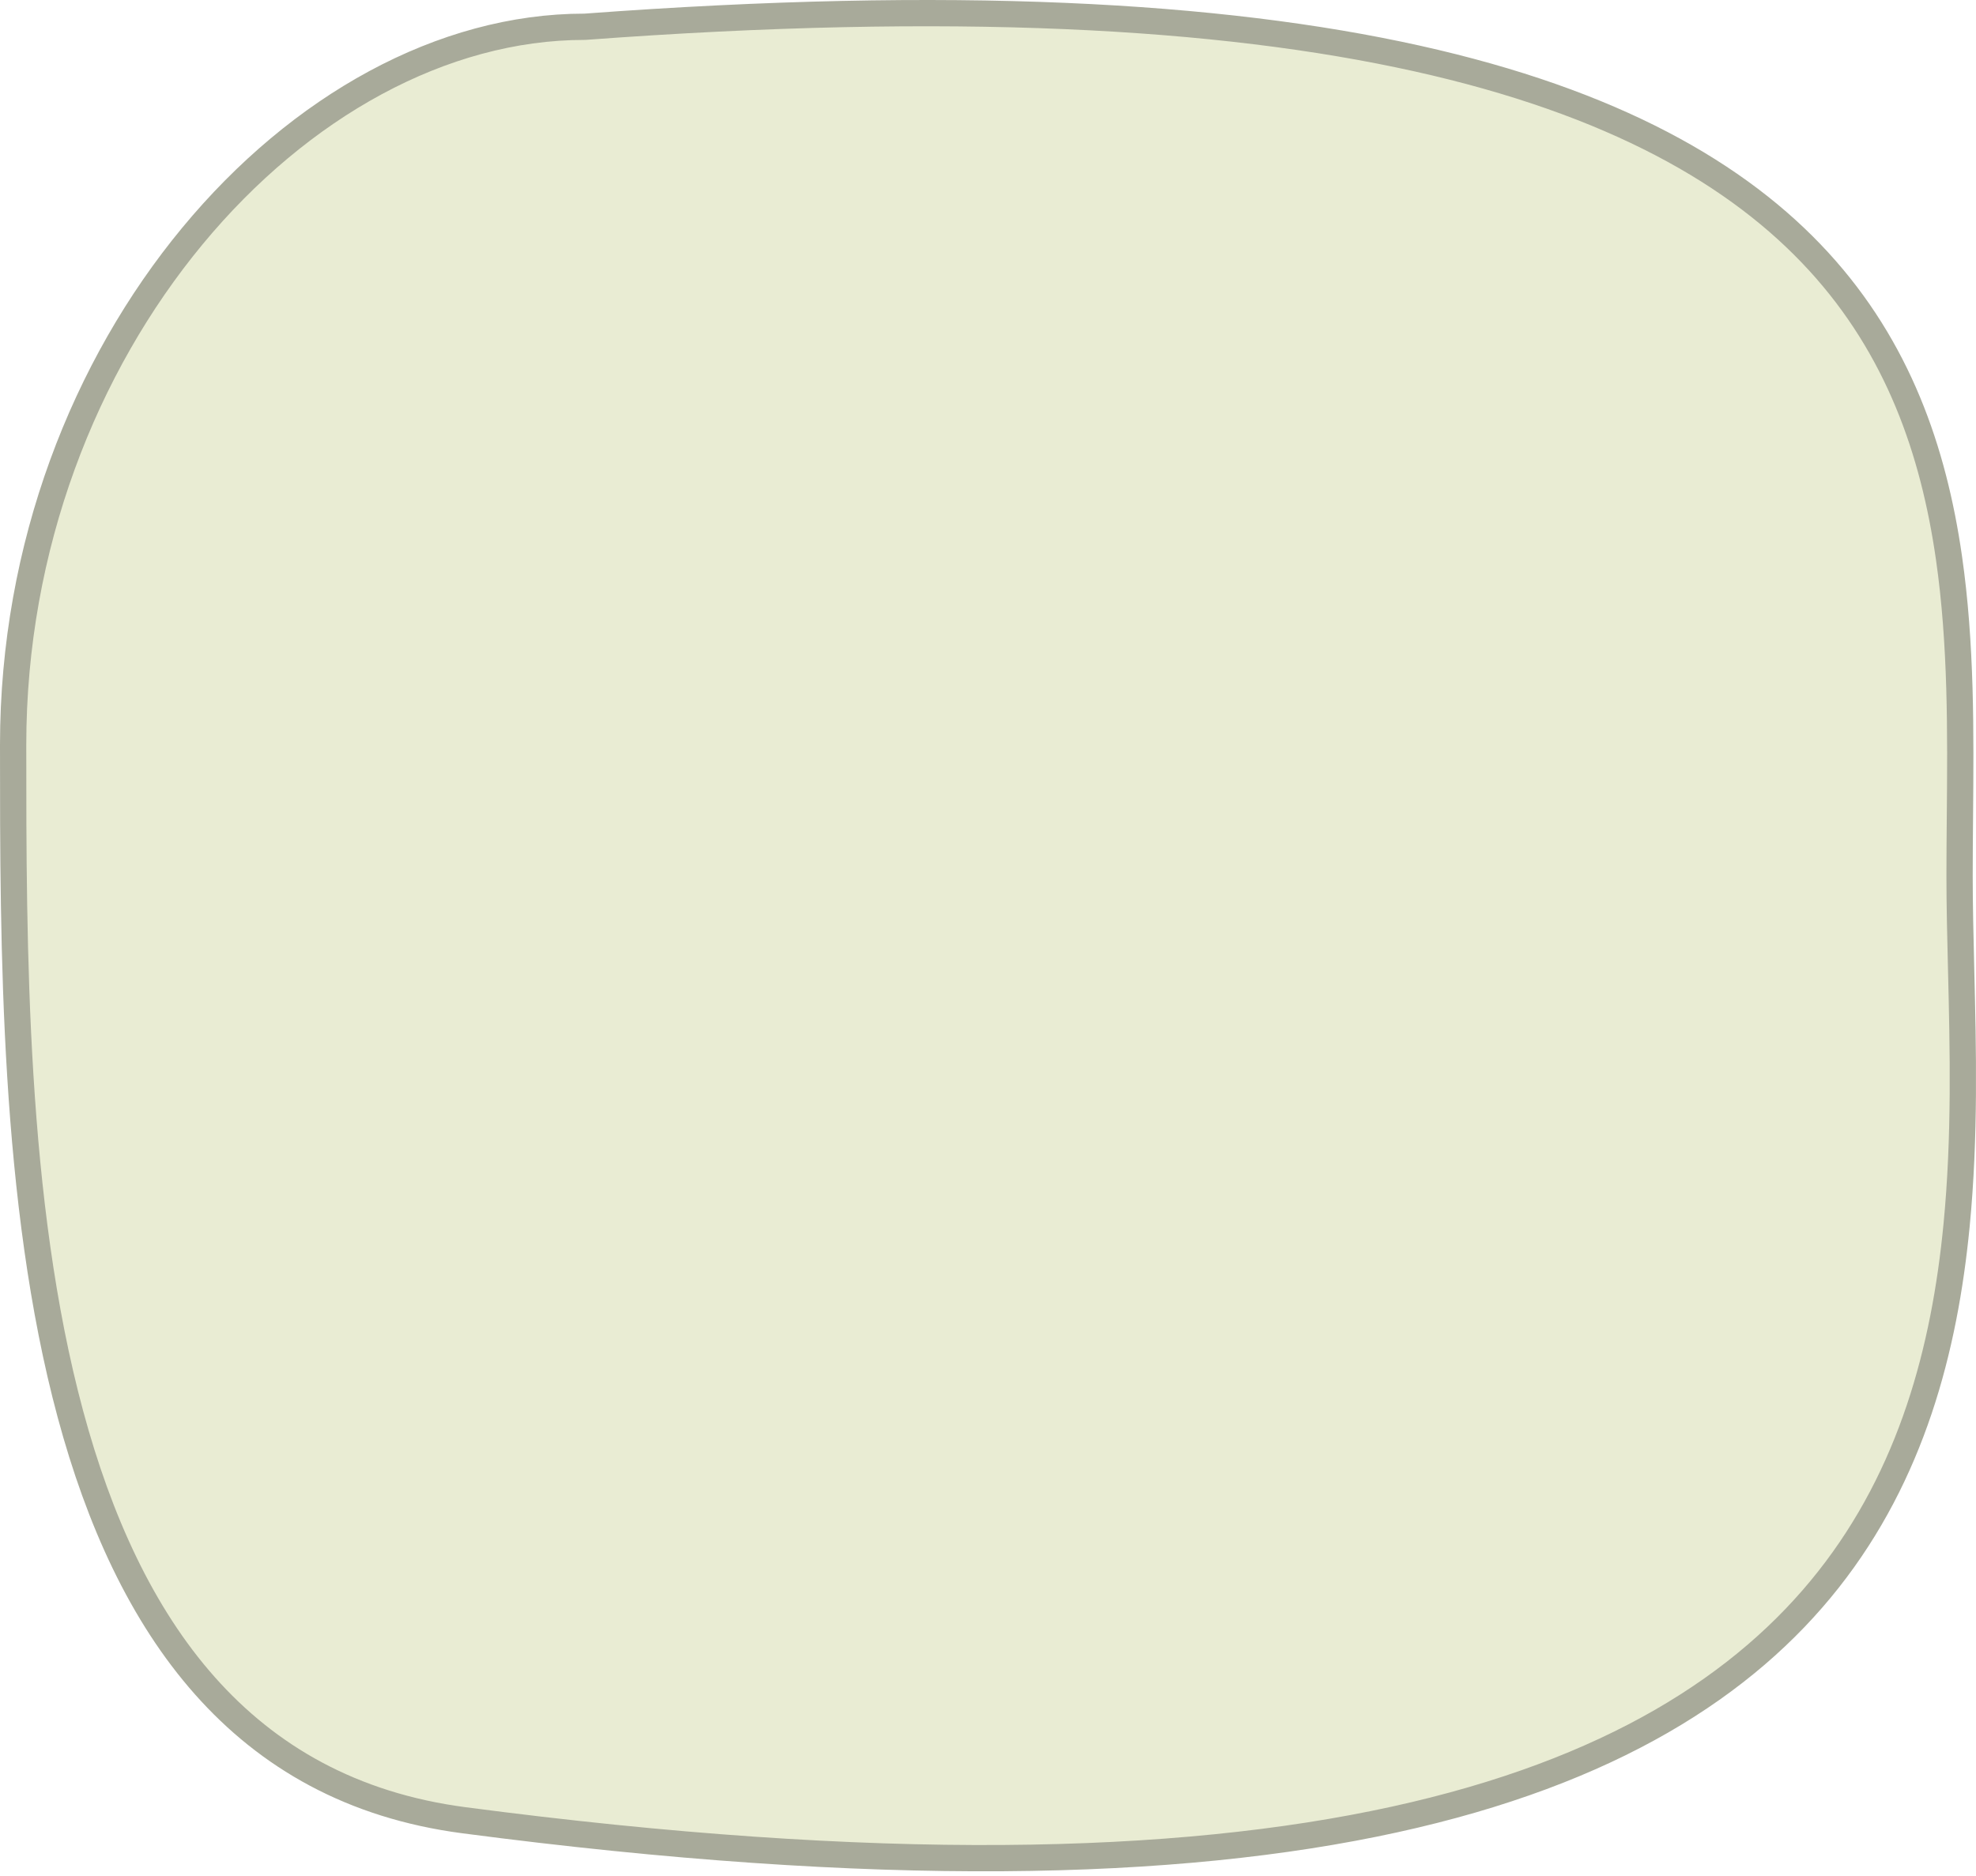 <?xml version="1.0" encoding="UTF-8"?> <svg xmlns="http://www.w3.org/2000/svg" width="376" height="357" viewBox="0 0 376 357" fill="none"> <path d="M111.204 5.095H111.296L111.389 5.089C250.764 -5.273 315.71 16.656 346.04 49.745C361.183 66.265 367.916 85.791 370.846 106.084C373.23 122.599 373.081 139.447 372.94 155.551C372.906 159.316 372.874 163.041 372.874 166.711C372.874 172.329 373.018 178.263 373.169 184.434C373.539 199.642 373.945 216.287 372.307 233.196C370.015 256.862 363.732 280.592 347.915 300.637C316.351 340.639 245.76 367.153 88.256 346.435C45.747 340.844 24.278 309.467 13.405 269.172C2.516 228.816 2.5 180.267 2.5 141.762C2.5 103.927 16.131 69.696 36.591 44.949C57.075 20.174 84.224 5.095 111.204 5.095Z" fill="#E9ECD3" stroke="#A8AA9A" stroke-width="5"></path> </svg> 